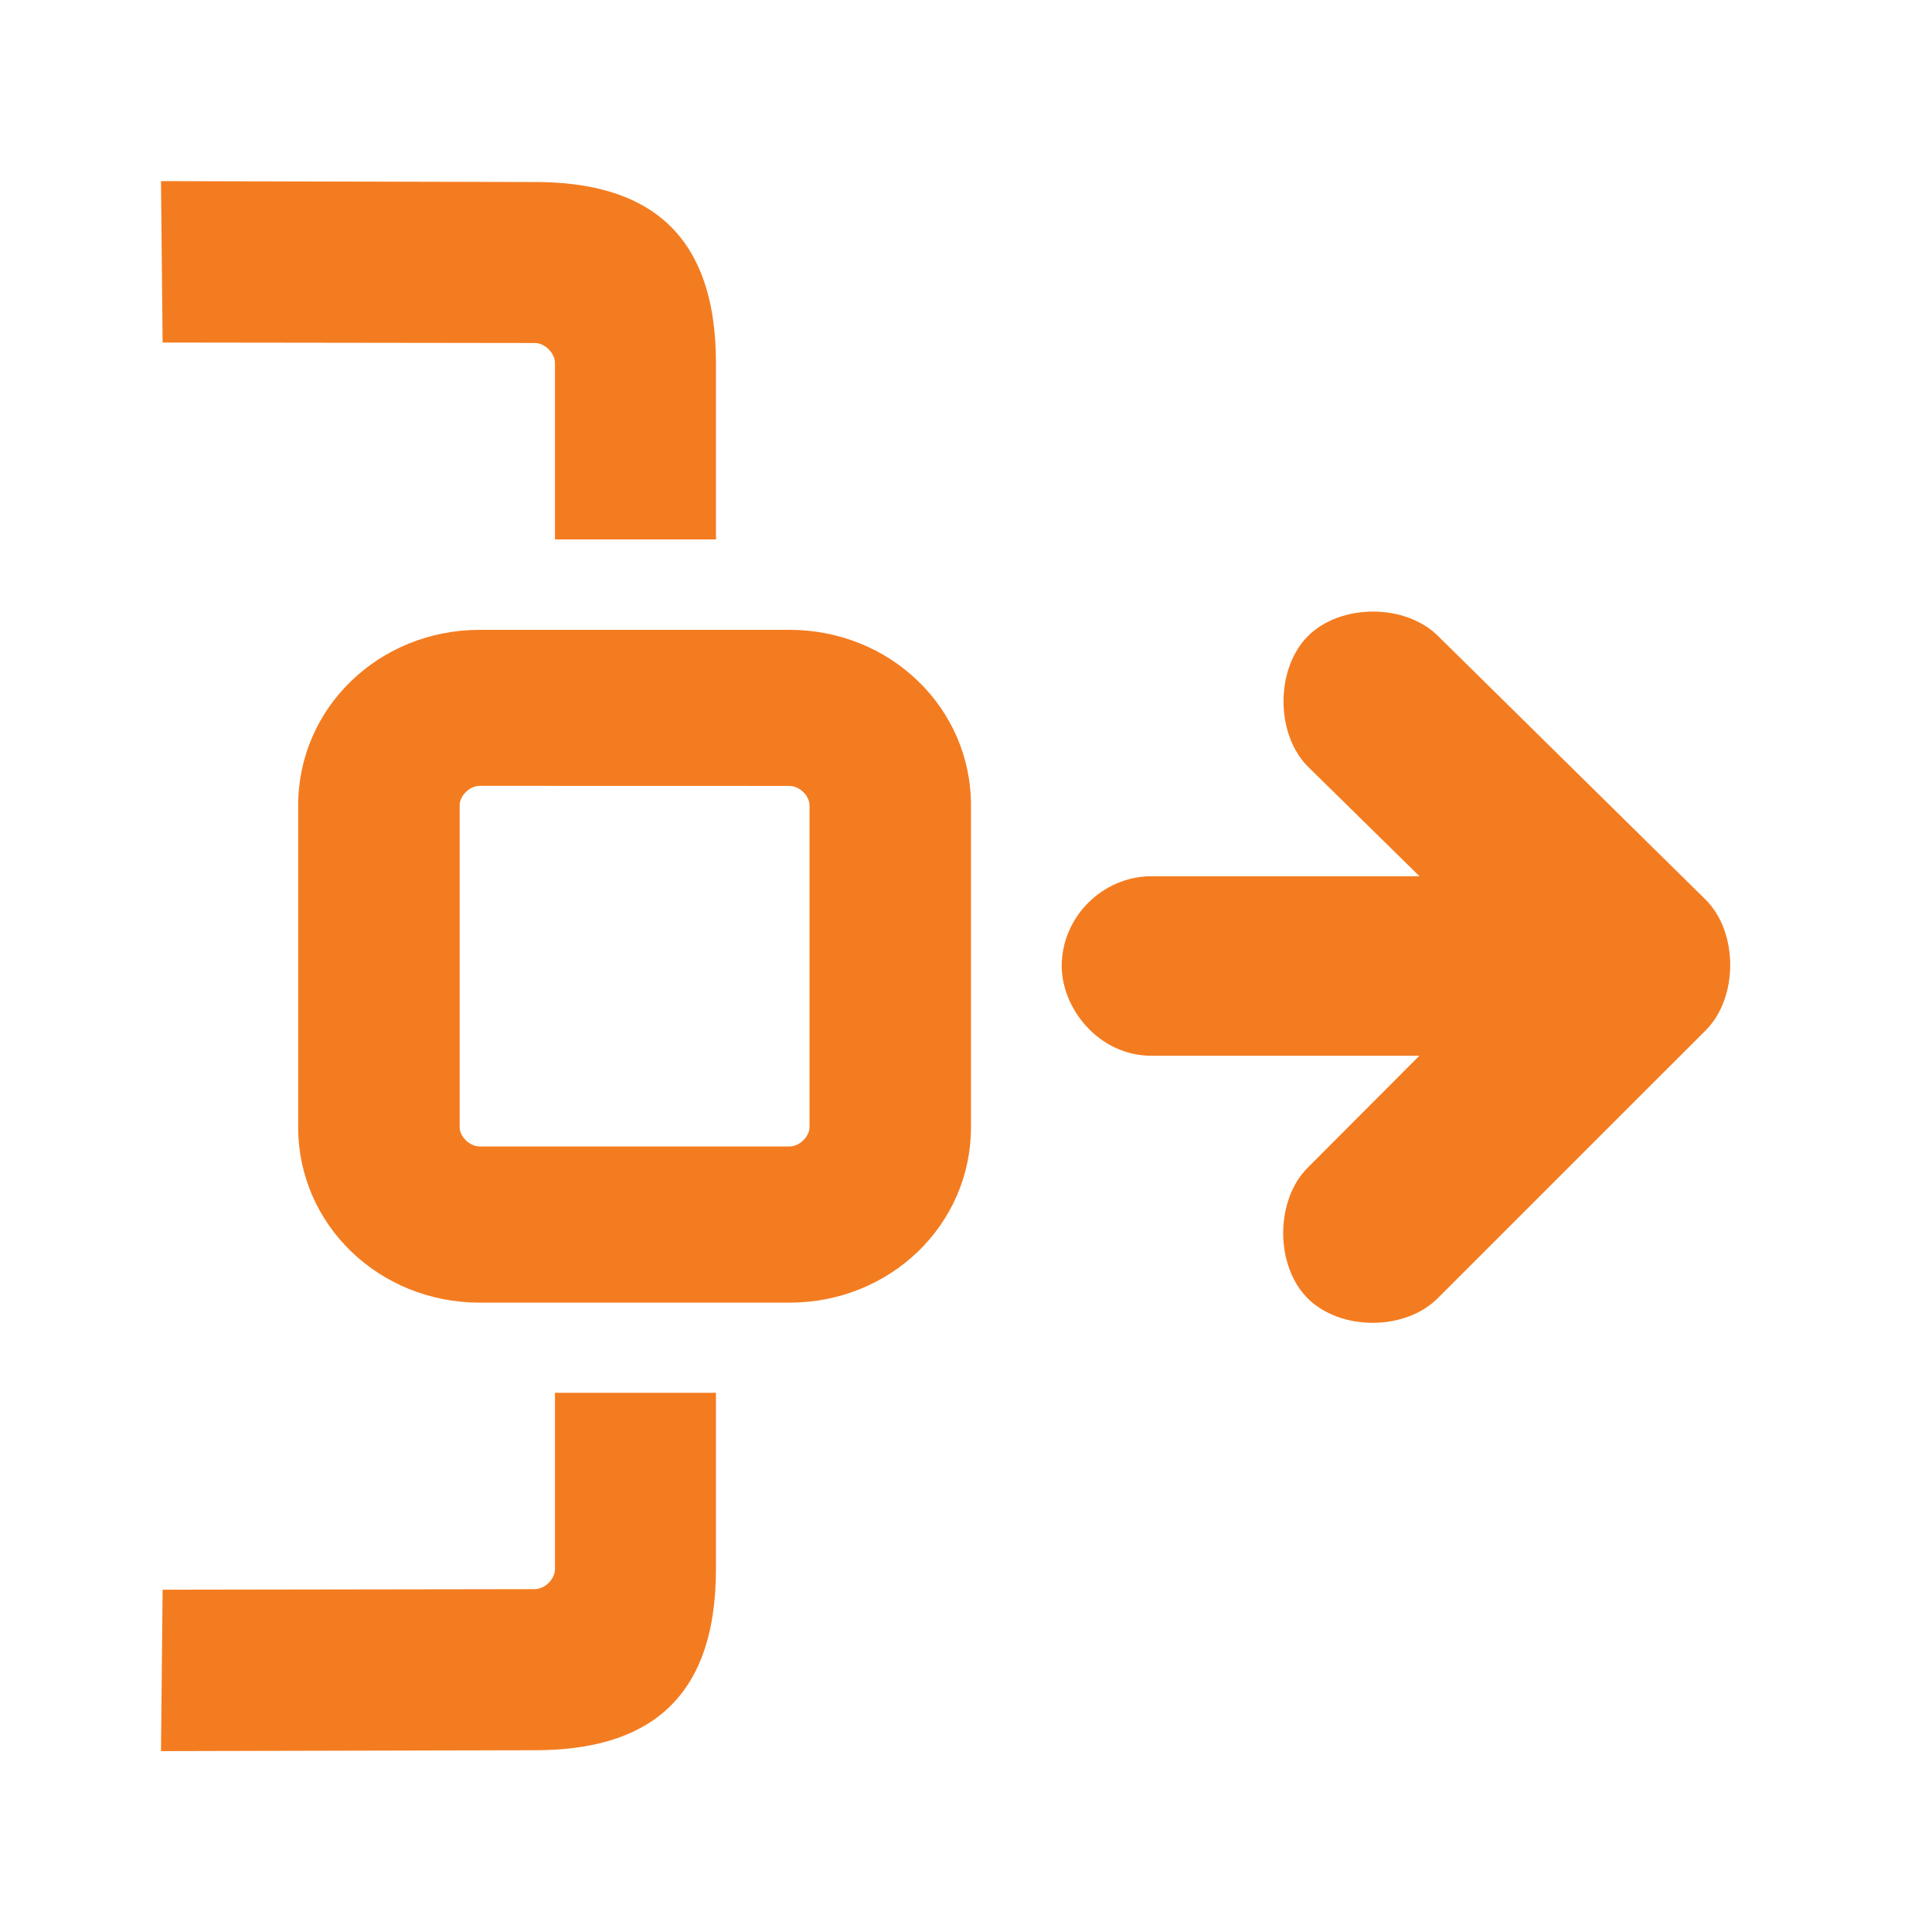 <svg width="24" height="24" viewBox="0 0 24 24" fill="none" xmlns="http://www.w3.org/2000/svg">
<path d="M13.189 12C13.189 11.392 13.696 10.885 14.304 10.885L20.236 10.885C20.844 10.885 21.351 11.392 21.351 12C21.351 12.608 20.844 13.115 20.236 13.115L14.304 13.115C13.648 13.115 13.189 12.526 13.189 12Z" fill="#F47C20"/>
<path d="M16.244 16.128C15.839 15.723 15.839 14.912 16.244 14.506L18.756 11.988L16.248 9.524C15.843 9.118 15.843 8.307 16.248 7.901C16.654 7.496 17.459 7.496 17.864 7.901L21.189 11.177C21.595 11.582 21.595 12.393 21.189 12.799L17.859 16.128C17.454 16.534 16.65 16.534 16.244 16.128Z" fill="#F47C20"/>
<path d="M6.894 6.701H8.894L8.894 4.511C8.894 2.838 7.988 2.261 6.644 2.261L2 2.25L2.02 4.255L6.644 4.261C6.769 4.261 6.894 4.386 6.894 4.511L6.894 6.701Z" fill="#F47C20"/>
<path d="M6.894 17.302H8.894L8.894 19.491C8.894 21.165 7.988 21.742 6.644 21.742L2 21.753L2.02 19.748L6.644 19.741C6.769 19.741 6.894 19.616 6.894 19.491L6.894 17.302Z" fill="#F47C20"/>
<path d="M9.807 16.182H5.961C4.707 16.182 3.704 15.213 3.704 14.002V10.005C3.704 8.793 4.707 7.824 5.961 7.824H9.806C11.059 7.824 12.062 8.793 12.062 10.004V14.001C12.063 15.213 11.06 16.182 9.807 16.182ZM5.961 9.762C5.835 9.762 5.71 9.883 5.71 10.004V14.001C5.71 14.122 5.836 14.242 5.961 14.242H9.806C9.931 14.242 10.056 14.121 10.056 14.001V10.005C10.056 9.883 9.93 9.763 9.806 9.763L5.961 9.762Z" fill="#F47C20"/>
</svg>
